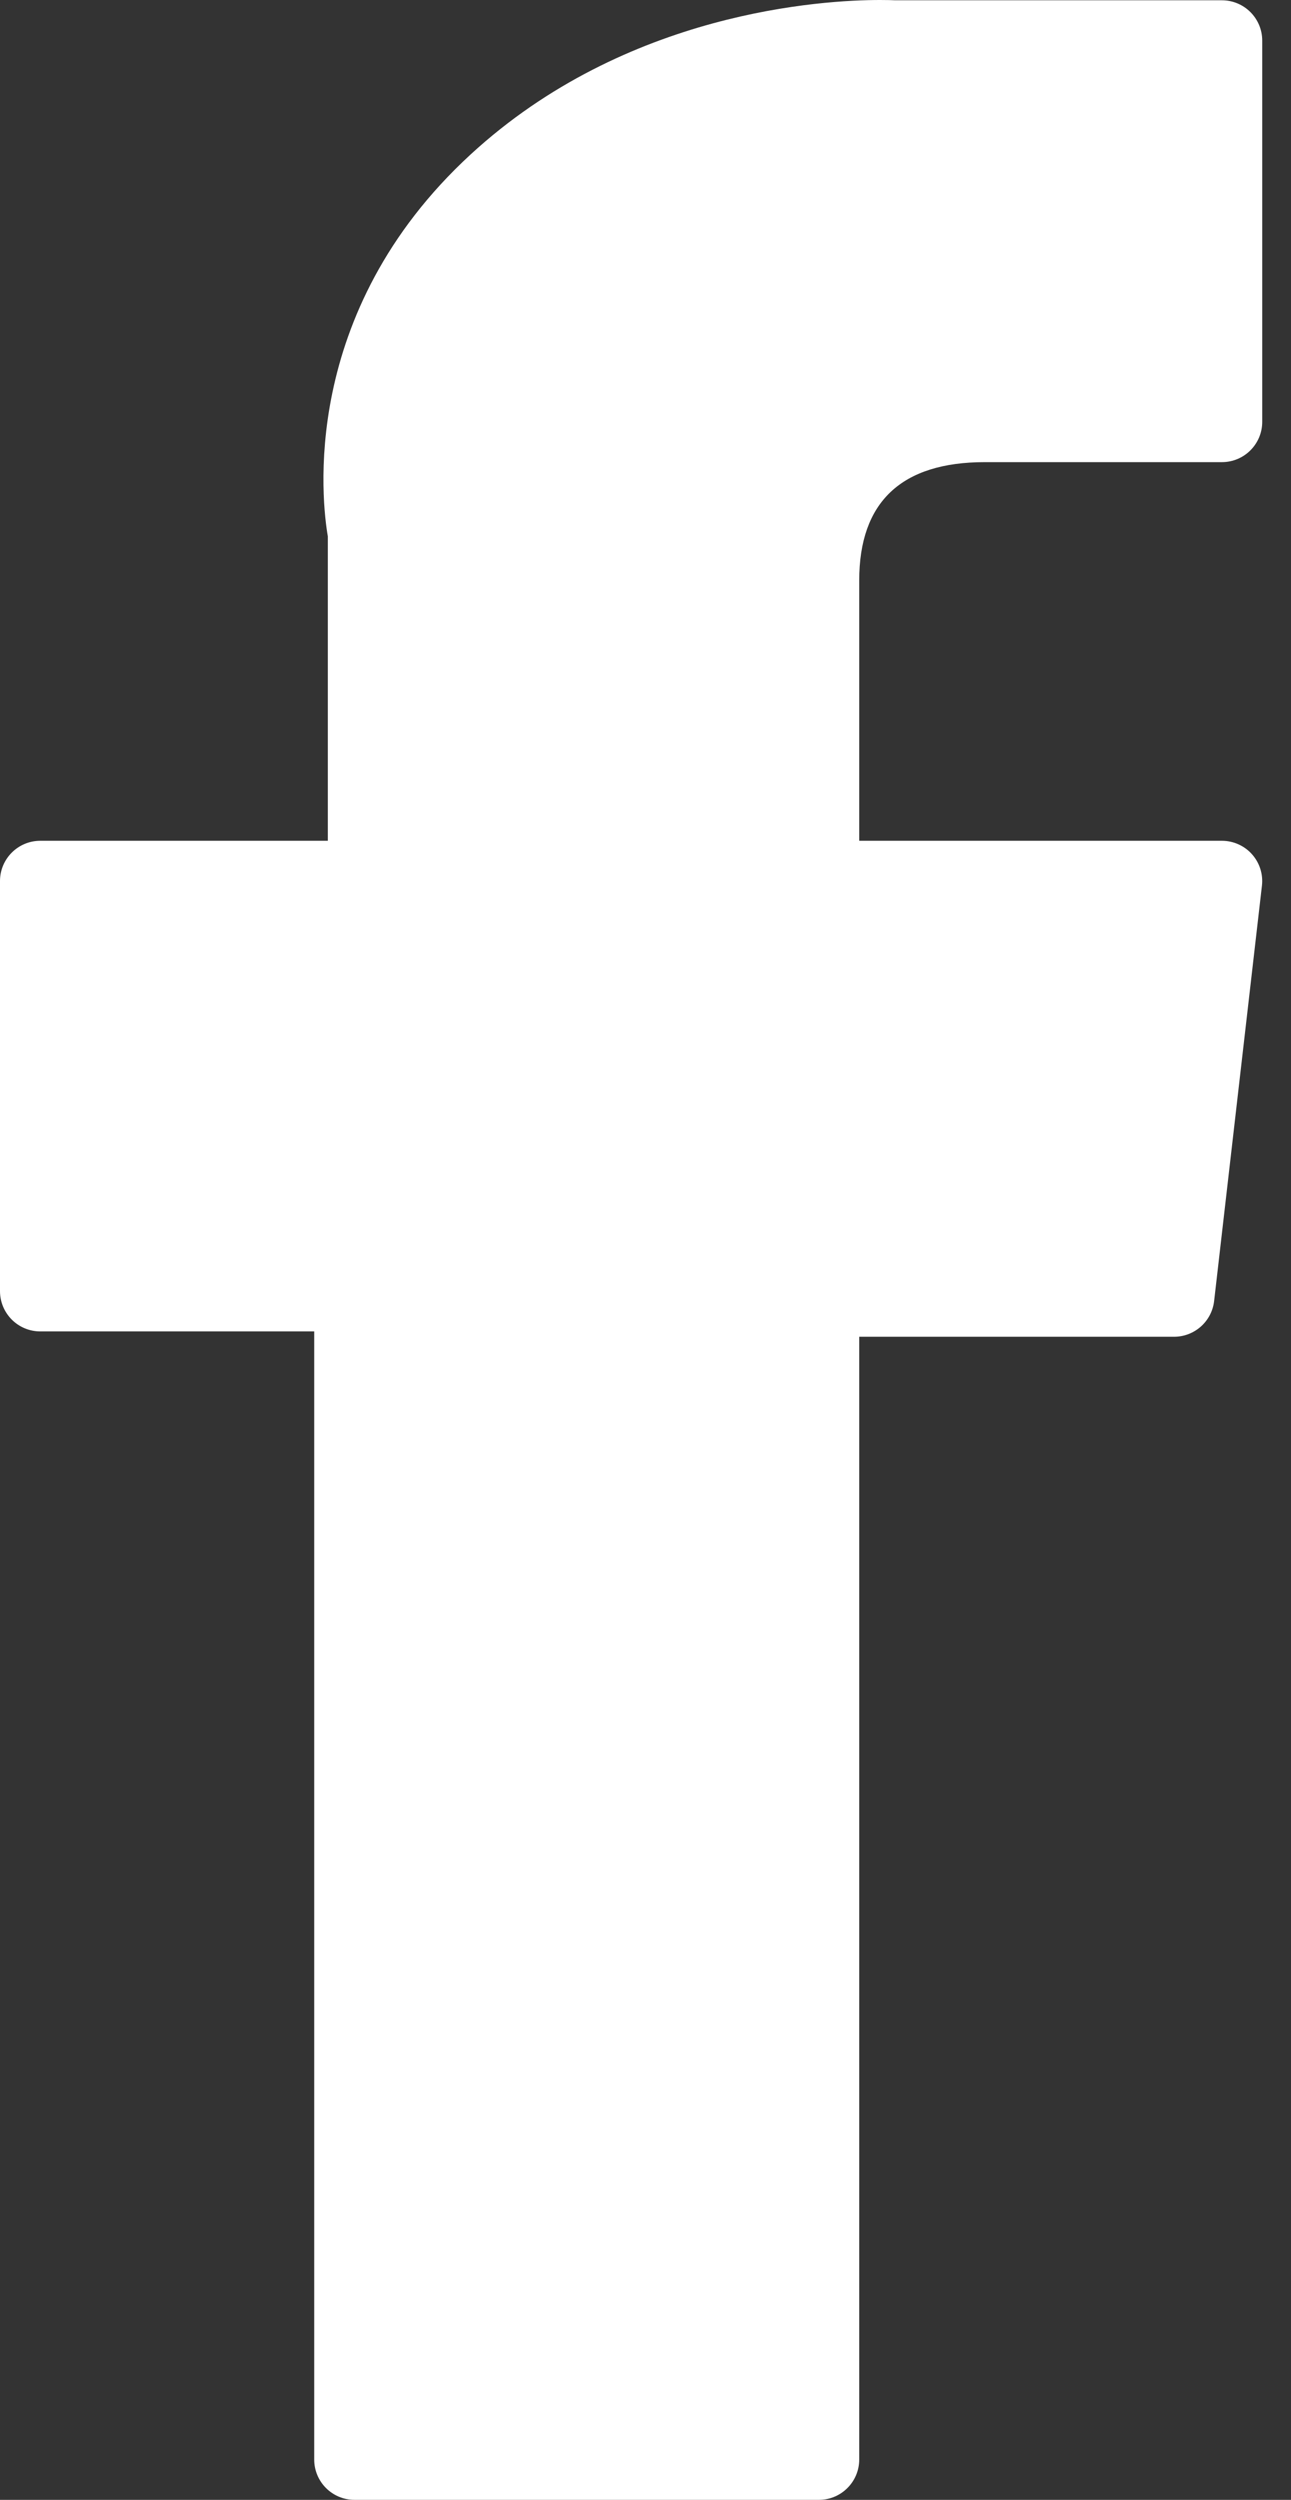 <svg width="31" height="60" viewBox="0 0 31 60" fill="none" xmlns="http://www.w3.org/2000/svg">
<rect x="0" y="0" width="31" height="60" fill="#333333" stroke="none"/>
<path d="M0.968 31.956H7.545V59.032C7.545 59.567 7.978 60 8.512 60H19.664C20.198 60 20.632 59.567 20.632 59.032V32.084H28.192C28.684 32.084 29.098 31.715 29.154 31.226L30.302 21.258C30.334 20.984 30.247 20.709 30.063 20.503C29.88 20.298 29.617 20.18 29.341 20.18H20.632V13.931C20.632 12.048 21.646 11.092 23.647 11.092C23.932 11.092 29.341 11.092 29.341 11.092C29.875 11.092 30.309 10.659 30.309 10.125V0.975C30.309 0.44 29.875 0.007 29.341 0.007H21.494C21.438 0.004 21.315 0 21.134 0C19.773 0 15.04 0.267 11.301 3.707C7.159 7.518 7.735 12.082 7.872 12.873V20.18H0.968C0.433 20.18 0 20.613 0 21.147V30.988C0 31.523 0.433 31.956 0.968 31.956Z" fill="white"/>
</svg>
